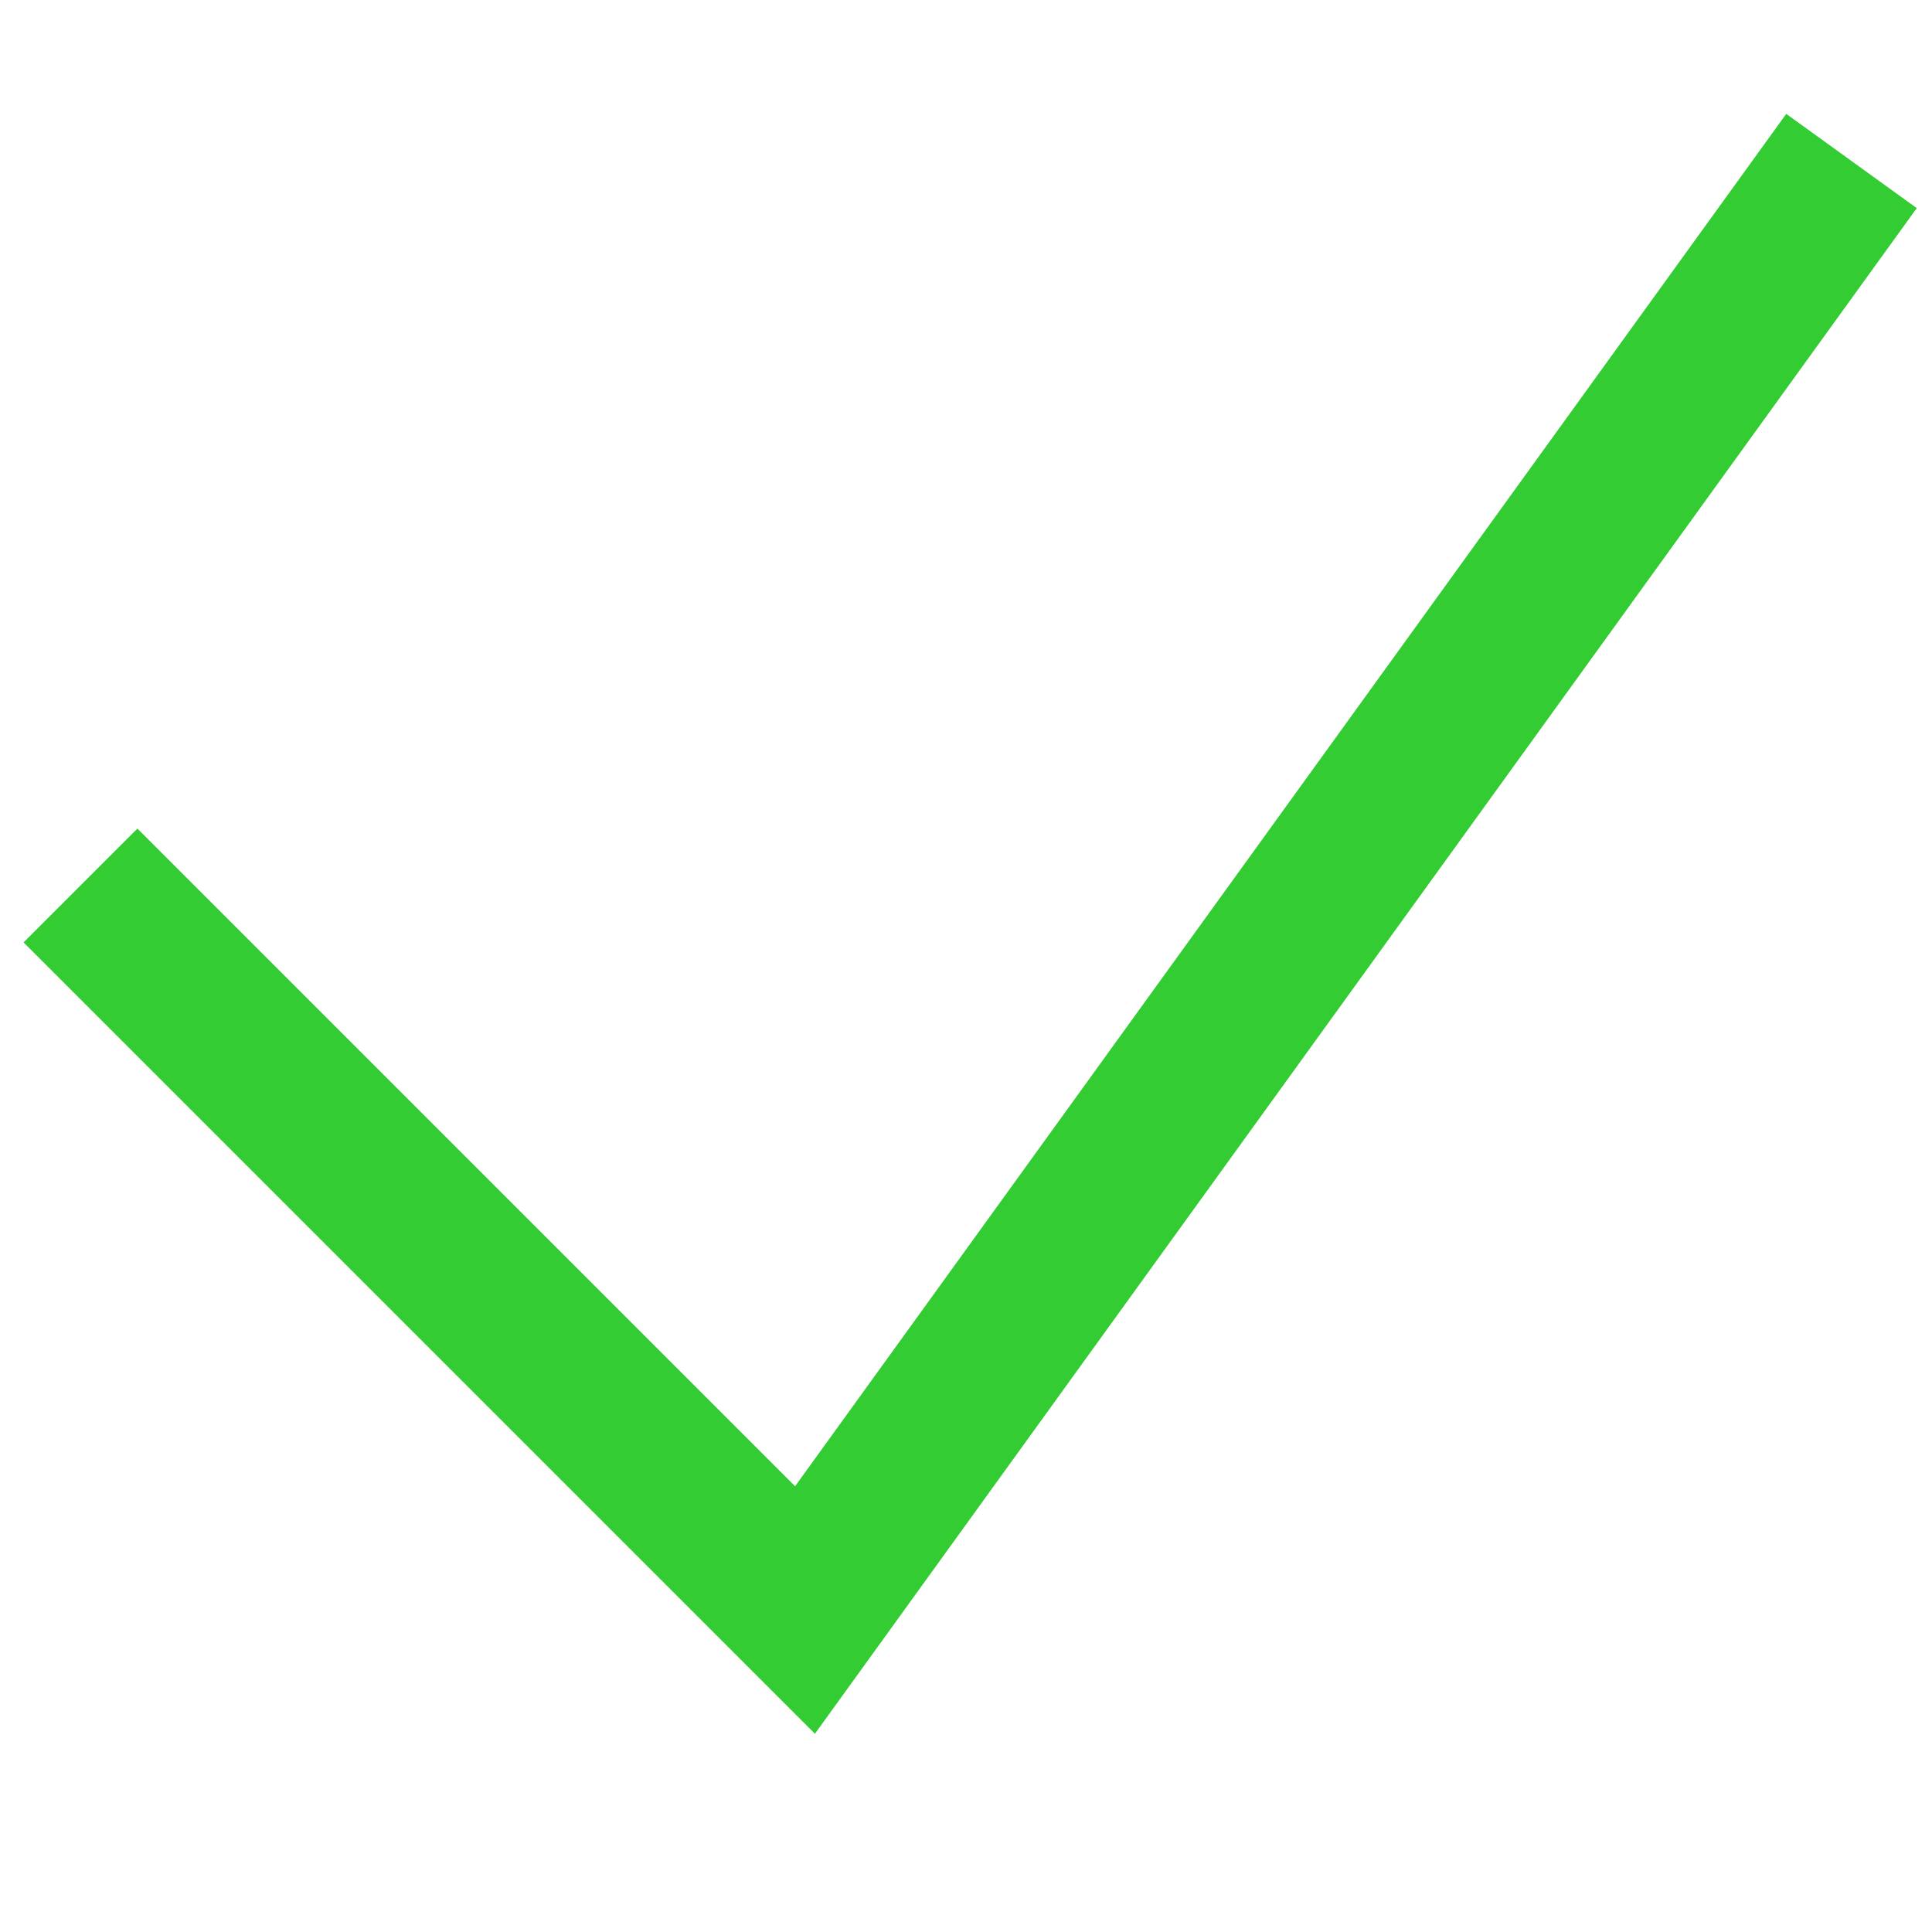 <?xml version="1.0" encoding="UTF-8"?>
<!DOCTYPE svg PUBLIC "-//W3C//DTD SVG 1.1//EN" "http://www.w3.org/Graphics/SVG/1.1/DTD/svg11.dtd">
<!-- Creator: CorelDRAW X8 -->
<svg xmlns="http://www.w3.org/2000/svg" xml:space="preserve" width="24px" height="24px" version="1.1" shape-rendering="geometricPrecision" text-rendering="geometricPrecision" image-rendering="optimizeQuality" fill-rule="evenodd" clip-rule="evenodd"
viewBox="0 0 24 24"
 xmlns:xlink="http://www.w3.org/1999/xlink">
 <g id="Layer_x0020_1">
  <g id="_2176769230480">
   <polygon fill="none" points="0,24 24,24 24,0 0,0 "/>
   <polyline fill="none" stroke="#33CC33" stroke-width="2" points="23,2 10,20 1,11 "/>
  </g>
 </g>
</svg>

